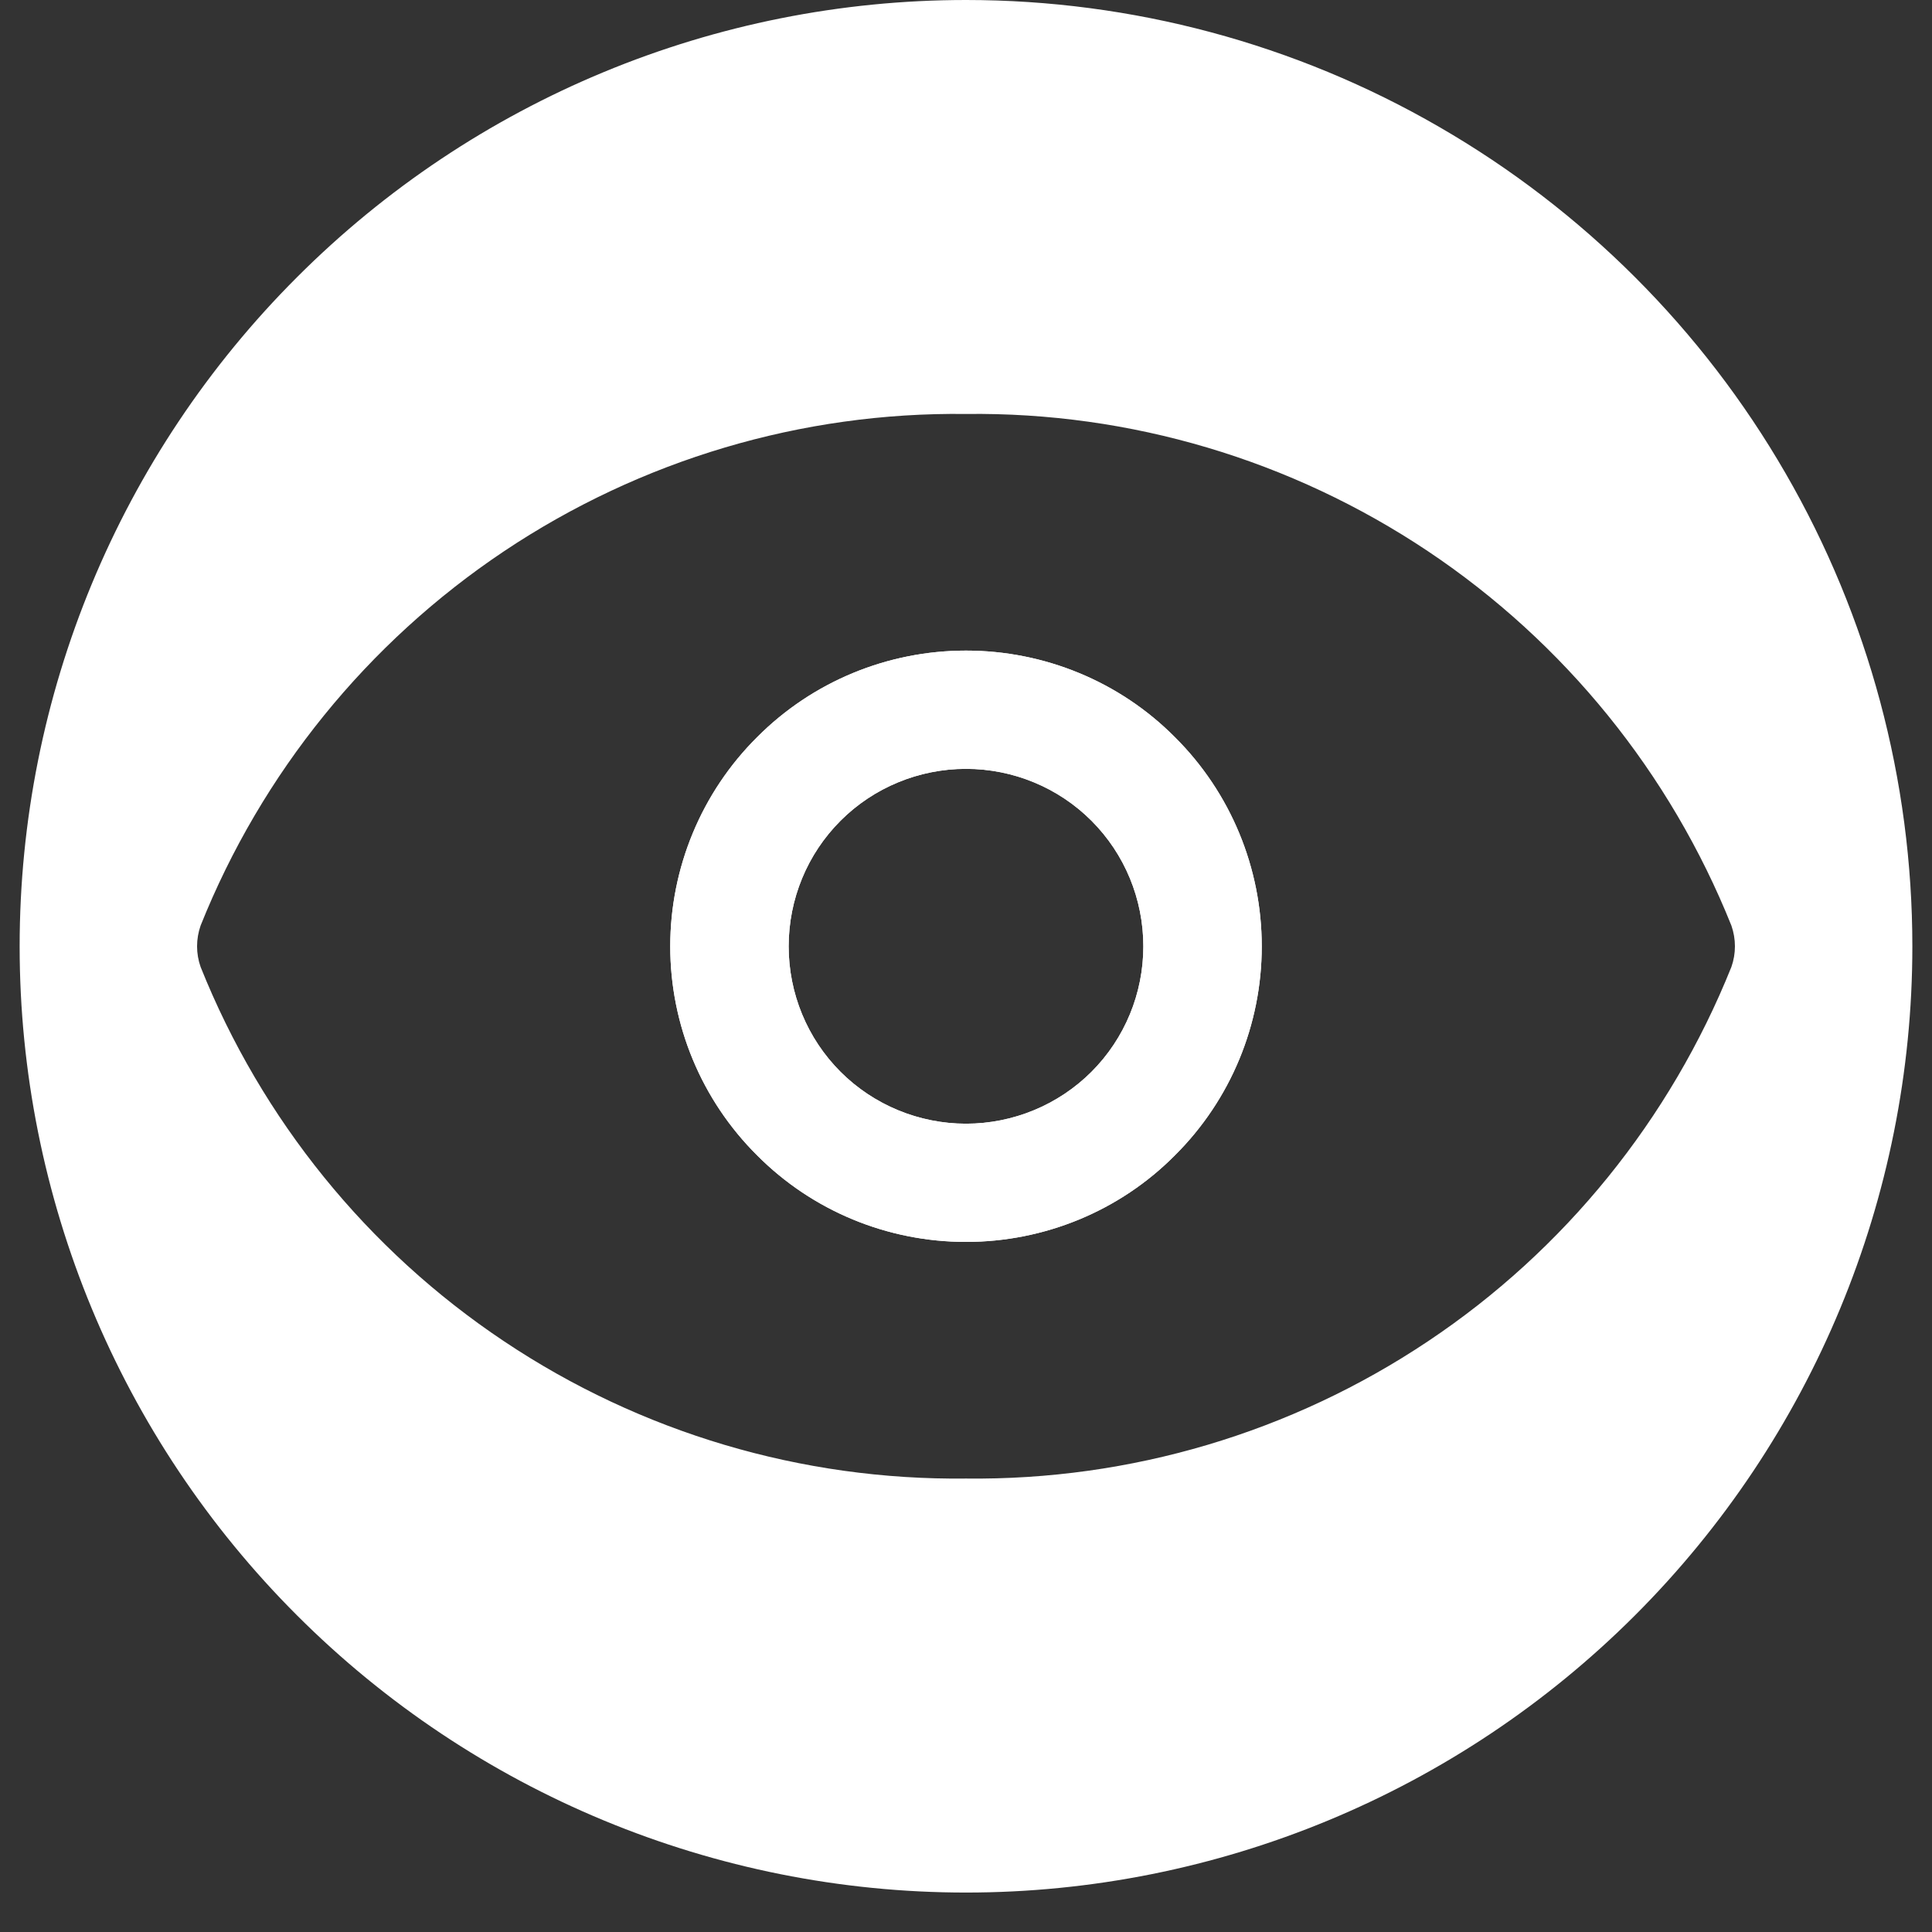 <svg xmlns="http://www.w3.org/2000/svg" xmlns:xlink="http://www.w3.org/1999/xlink" width="64" zoomAndPan="magnify" viewBox="0 0 48 48" height="64" preserveAspectRatio="xMidYMid meet" version="1.0"><rect x="0" y="0" width="48" height="48" fill="#333333" stroke="none"/><defs><clipPath id="0d3473b65c"><path d="M 0.488 0 L 47.508 0 L 47.508 47.02 L 0.488 47.02 Z M 0.488 0 " clip-rule="nonzero"/></clipPath></defs><g clip-path="url(#0d3473b65c)"><path fill="#ffffff" d="M 24 27.918 C 22.832 27.918 21.707 27.453 20.883 26.629 C 20.055 25.801 19.594 24.68 19.594 23.512 C 19.594 22.34 20.055 21.219 20.883 20.391 C 21.707 19.566 22.832 19.102 24 19.102 C 25.168 19.102 26.293 19.566 27.117 20.391 C 27.945 21.219 28.406 22.34 28.406 23.512 C 28.406 24.68 27.945 25.801 27.117 26.629 C 26.293 27.453 25.168 27.918 24 27.918 Z M 24 16.164 C 22.051 16.164 20.184 16.934 18.809 18.316 C 17.426 19.691 16.652 21.562 16.652 23.512 C 16.652 25.461 17.426 27.328 18.809 28.703 C 20.184 30.086 22.051 30.855 24 30.855 C 25.949 30.855 27.82 30.086 29.191 28.703 C 30.574 27.328 31.348 25.461 31.348 23.512 C 31.348 21.562 30.574 19.691 29.191 18.316 C 27.82 16.934 25.949 16.164 24 16.164 Z M 24 36.734 C 19.918 36.781 15.918 35.594 12.523 33.324 C 9.129 31.059 6.5 27.812 4.984 24.023 C 4.867 23.691 4.867 23.332 4.984 22.996 C 6.5 19.207 9.129 15.965 12.523 13.695 C 15.918 11.426 19.918 10.234 24 10.285 C 28.082 10.234 32.082 11.426 35.477 13.695 C 38.871 15.965 41.496 19.207 43.016 22.996 C 43.133 23.332 43.133 23.691 43.016 24.023 C 41.496 27.812 38.871 31.059 35.477 33.324 C 32.082 35.594 28.082 36.781 24 36.734 Z M 24 0 C 17.762 0 11.785 2.477 7.379 6.887 C 2.965 11.297 0.488 17.273 0.488 23.512 C 0.488 29.746 2.965 35.723 7.379 40.133 C 11.785 44.539 17.762 47.02 24 47.02 C 30.238 47.02 36.215 44.539 40.621 40.133 C 45.031 35.723 47.512 29.746 47.512 23.512 C 47.512 19.387 46.426 15.328 44.359 11.754 C 42.297 8.184 39.328 5.215 35.754 3.152 C 32.184 1.086 28.125 0 24 0 " fill-opacity="1" fill-rule="nonzero"/></g><path fill="#ffffff" d="M 24 27.918 C 22.832 27.918 21.707 27.453 20.883 26.629 C 20.055 25.801 19.594 24.68 19.594 23.512 C 19.594 22.34 20.055 21.219 20.883 20.391 C 21.707 19.566 22.832 19.102 24 19.102 C 25.168 19.102 26.293 19.566 27.117 20.391 C 27.945 21.219 28.406 22.34 28.406 23.512 C 28.406 24.68 27.945 25.801 27.117 26.629 C 26.293 27.453 25.168 27.918 24 27.918 Z M 24 16.164 C 22.051 16.164 20.184 16.934 18.809 18.316 C 17.426 19.691 16.652 21.562 16.652 23.512 C 16.652 25.461 17.426 27.328 18.809 28.703 C 20.184 30.086 22.051 30.855 24 30.855 C 25.949 30.855 27.82 30.086 29.191 28.703 C 30.574 27.328 31.348 25.461 31.348 23.512 C 31.348 21.562 30.574 19.691 29.191 18.316 C 27.82 16.934 25.949 16.164 24 16.164 " fill-opacity="1" fill-rule="nonzero"/></svg>